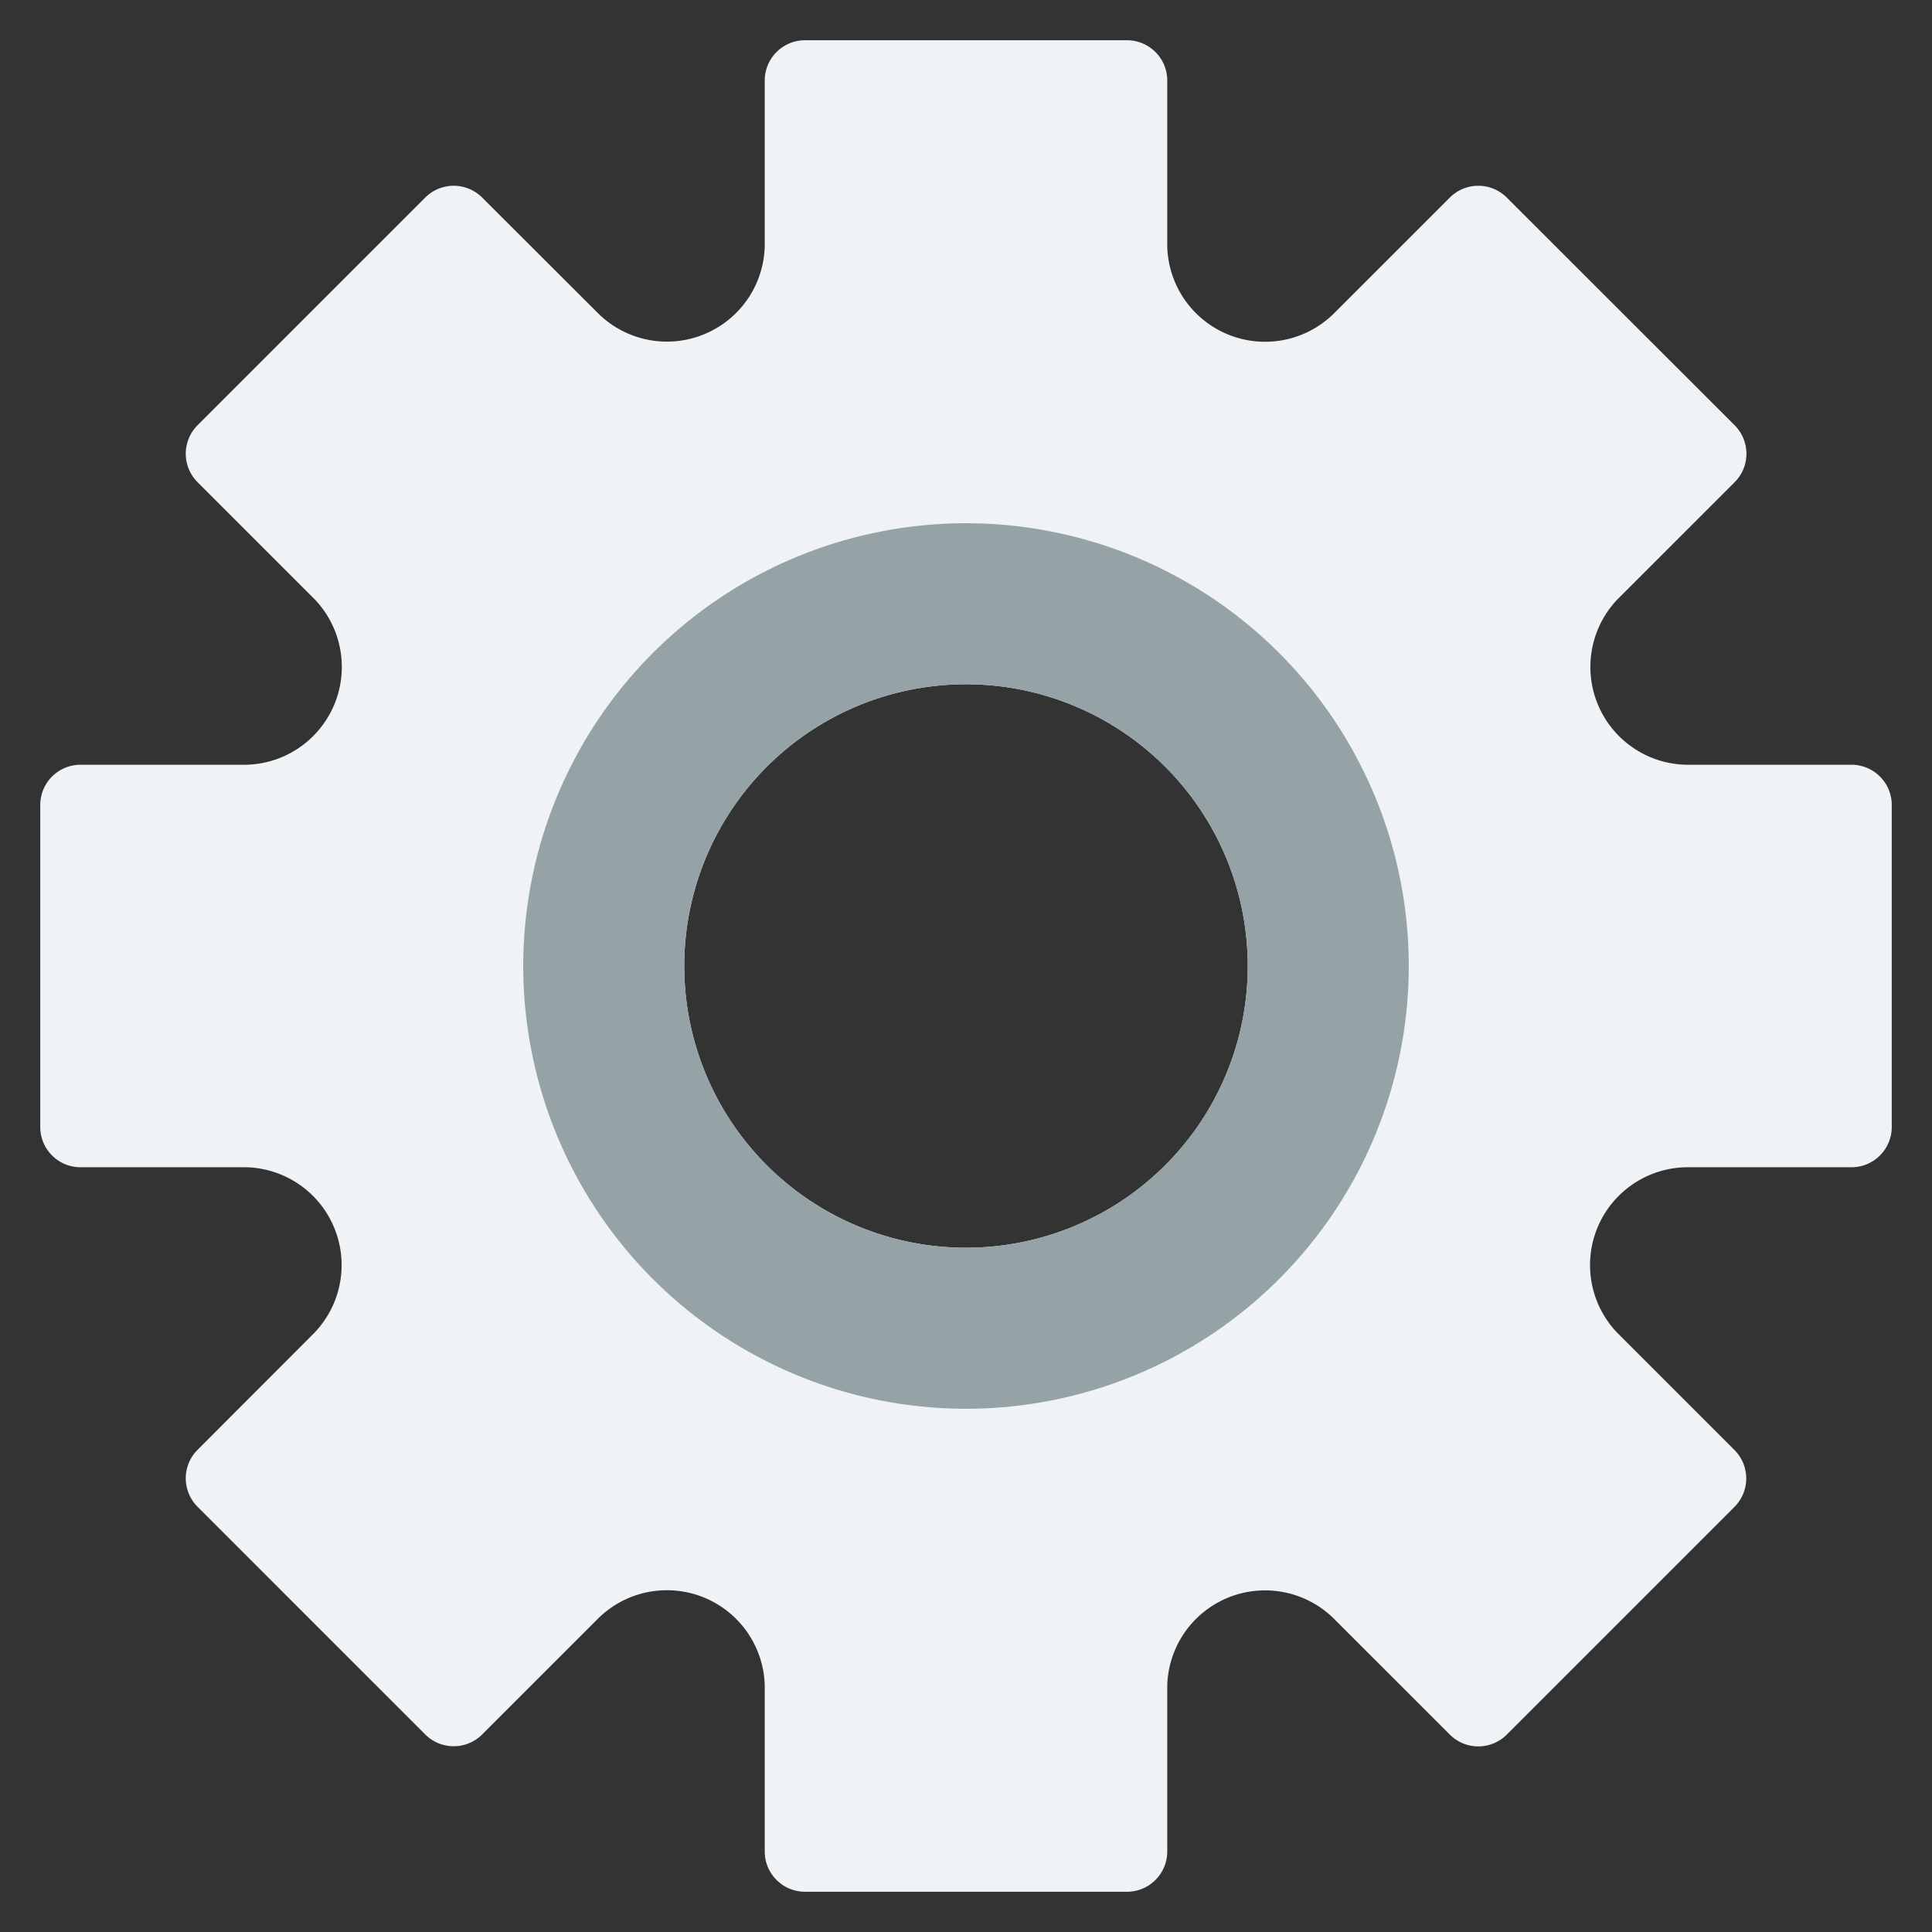 <svg xmlns="http://www.w3.org/2000/svg" width="48" height="48" viewBox="0 0 48 48"><rect x="0" y="0" width="48" height="48" fill="#333333" stroke="none"/><title>icon-gear-1</title><rect width="48" height="48" fill="none"/><path d="M46,19H41.89a2.431,2.431,0,0,1-1.7-4.114l2.907-2.906a1,1,0,0,0,0-1.414L37.435,4.908a1,1,0,0,0-1.414,0L33.114,7.814A2.431,2.431,0,0,1,29,6.11V2a1,1,0,0,0-1-1H20a1,1,0,0,0-1,1V6.11a2.431,2.431,0,0,1-4.114,1.7L11.979,4.908a1,1,0,0,0-1.414,0L4.908,10.565a1,1,0,0,0,0,1.414l2.906,2.906A2.431,2.431,0,0,1,6.11,19H2a1,1,0,0,0-1,1v8a1,1,0,0,0,1,1H6.11a2.431,2.431,0,0,1,1.7,4.114L4.908,36.021a1,1,0,0,0,0,1.414l5.657,5.657a1,1,0,0,0,1.414,0l2.907-2.906A2.431,2.431,0,0,1,19,41.89V46a1,1,0,0,0,1,1h8a1,1,0,0,0,1-1V41.89a2.431,2.431,0,0,1,4.114-1.7l2.907,2.906a1,1,0,0,0,1.414,0l5.657-5.657a1,1,0,0,0,0-1.414l-2.906-2.906A2.431,2.431,0,0,1,41.89,29H46a1,1,0,0,0,1-1V20A1,1,0,0,0,46,19ZM24,31a7,7,0,1,1,7-7A7,7,0,0,1,24,31Z" fill="#eff3f5"/><path d="M24,13A11,11,0,1,0,35,24,11,11,0,0,0,24,13Zm0,18a7,7,0,1,1,7-7A7,7,0,0,1,24,31Z" fill="#95a2a6"/></svg>